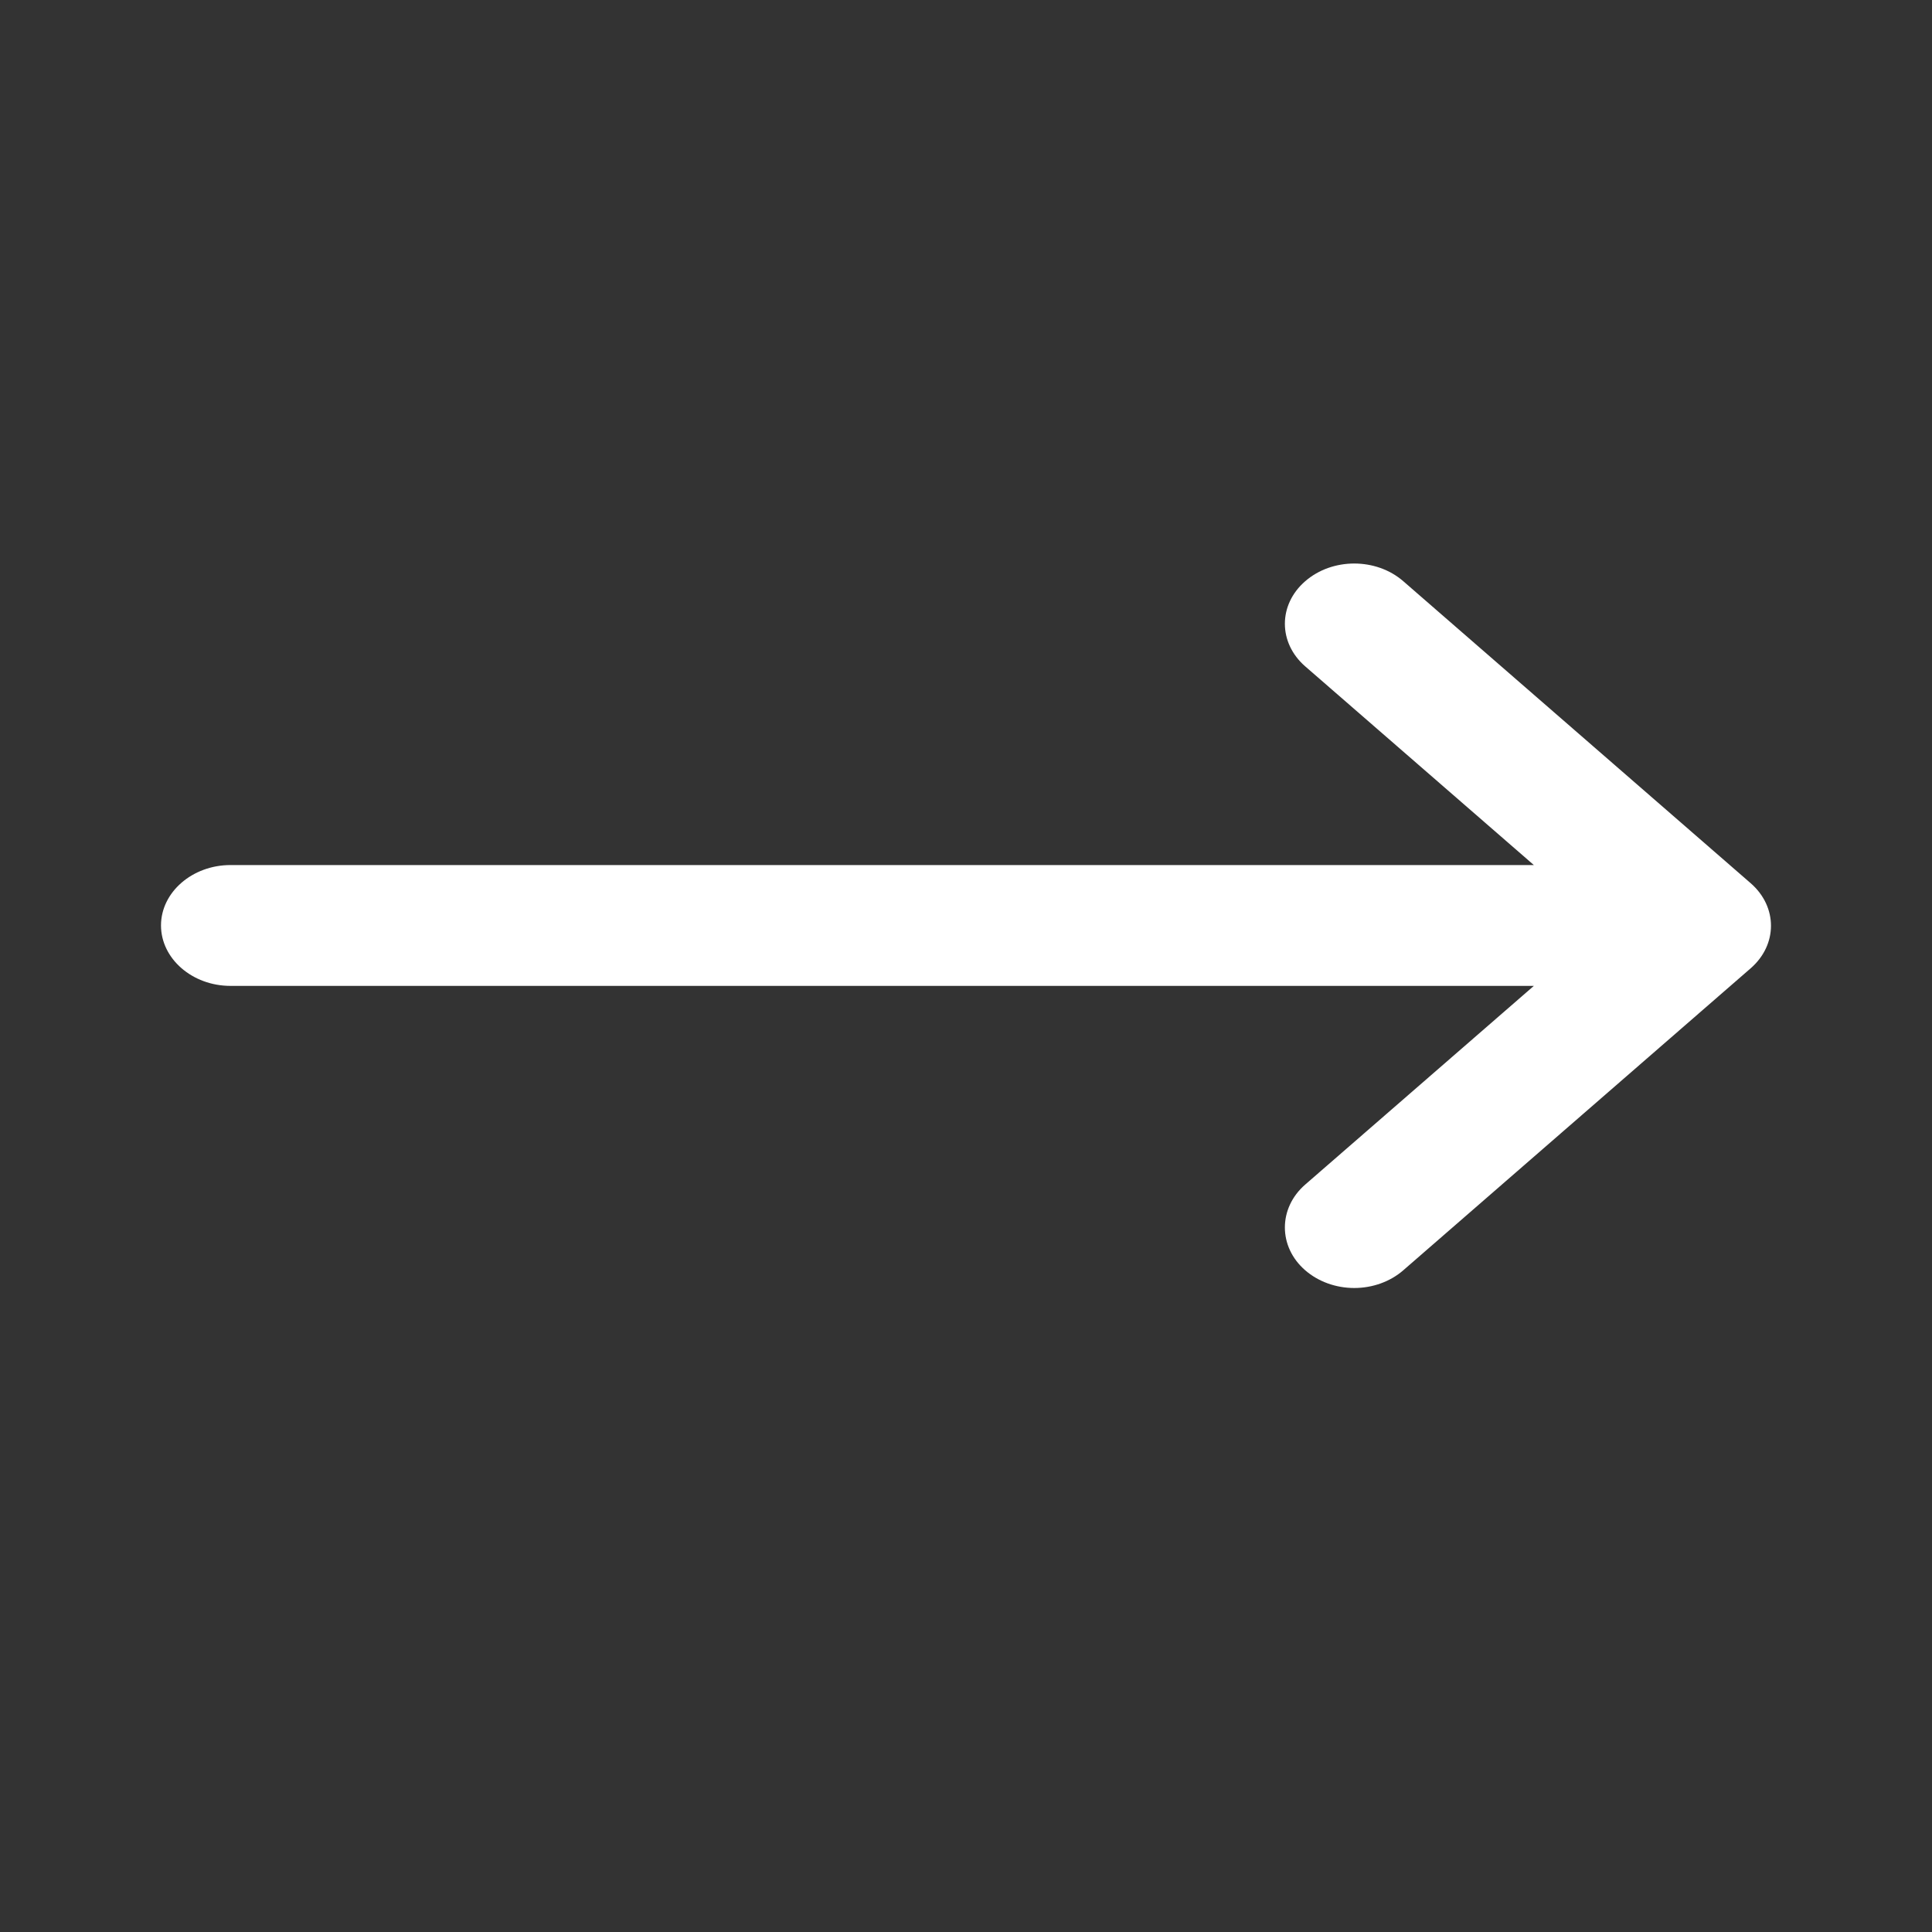 <svg width="24" height="24" viewBox="0 0 24 24" fill="none" xmlns="http://www.w3.org/2000/svg">
<rect x="0" y="0" width="24" height="24" fill="#333333" stroke="none"/>
<path d="M2.863 12.247L19.054 12.247L16.214 14.715C15.877 15.008 15.877 15.488 16.214 15.78C16.376 15.921 16.595 16 16.823 16C17.051 16 17.27 15.921 17.432 15.78L21.747 12.029C22.084 11.736 22.084 11.264 21.747 10.971L17.432 7.22C17.095 6.927 16.551 6.927 16.214 7.22C15.877 7.512 15.877 7.985 16.214 8.278L19.054 10.746L2.863 10.746C2.389 10.746 2 11.084 2 11.496C2 11.909 2.389 12.247 2.863 12.247Z" fill="white"/>
</svg>
